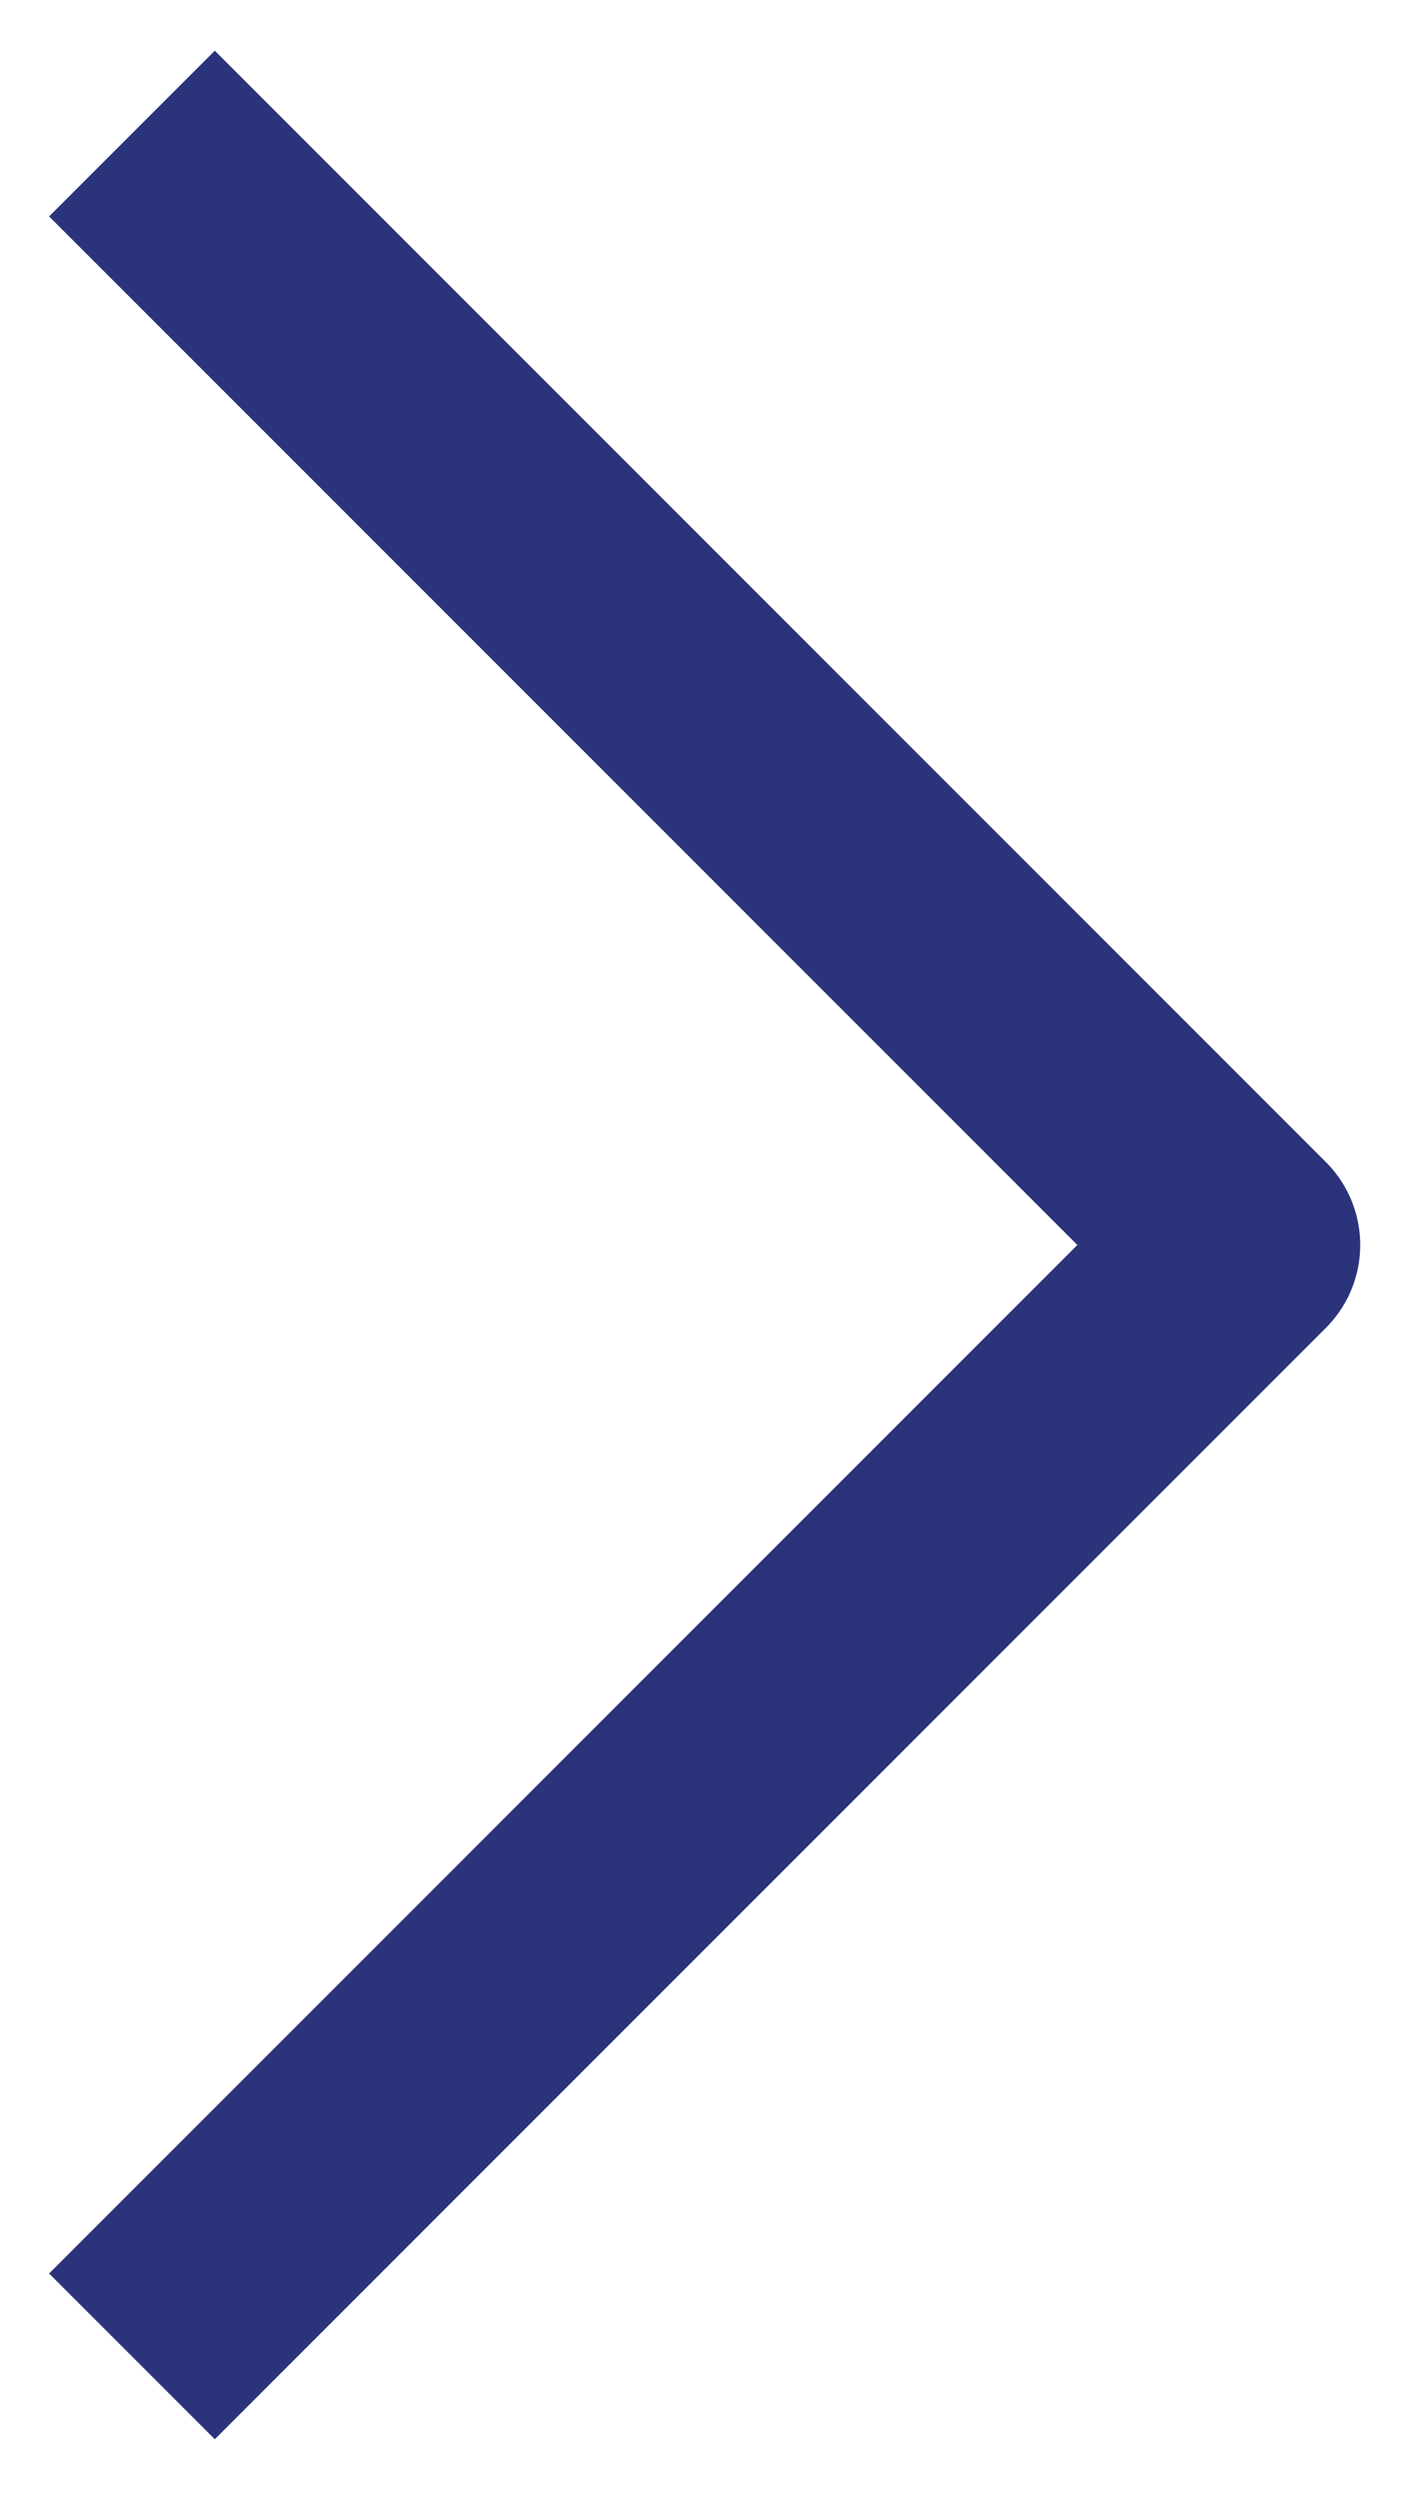 <svg width="9" height="16" viewBox="0 0 9 16" fill="none" xmlns="http://www.w3.org/2000/svg">
<path d="M1.375 14.549L7.957 7.967L1.375 1.385" stroke="#2B337B" stroke-width="1.5" stroke-linecap="square" stroke-linejoin="round"/>
</svg>
